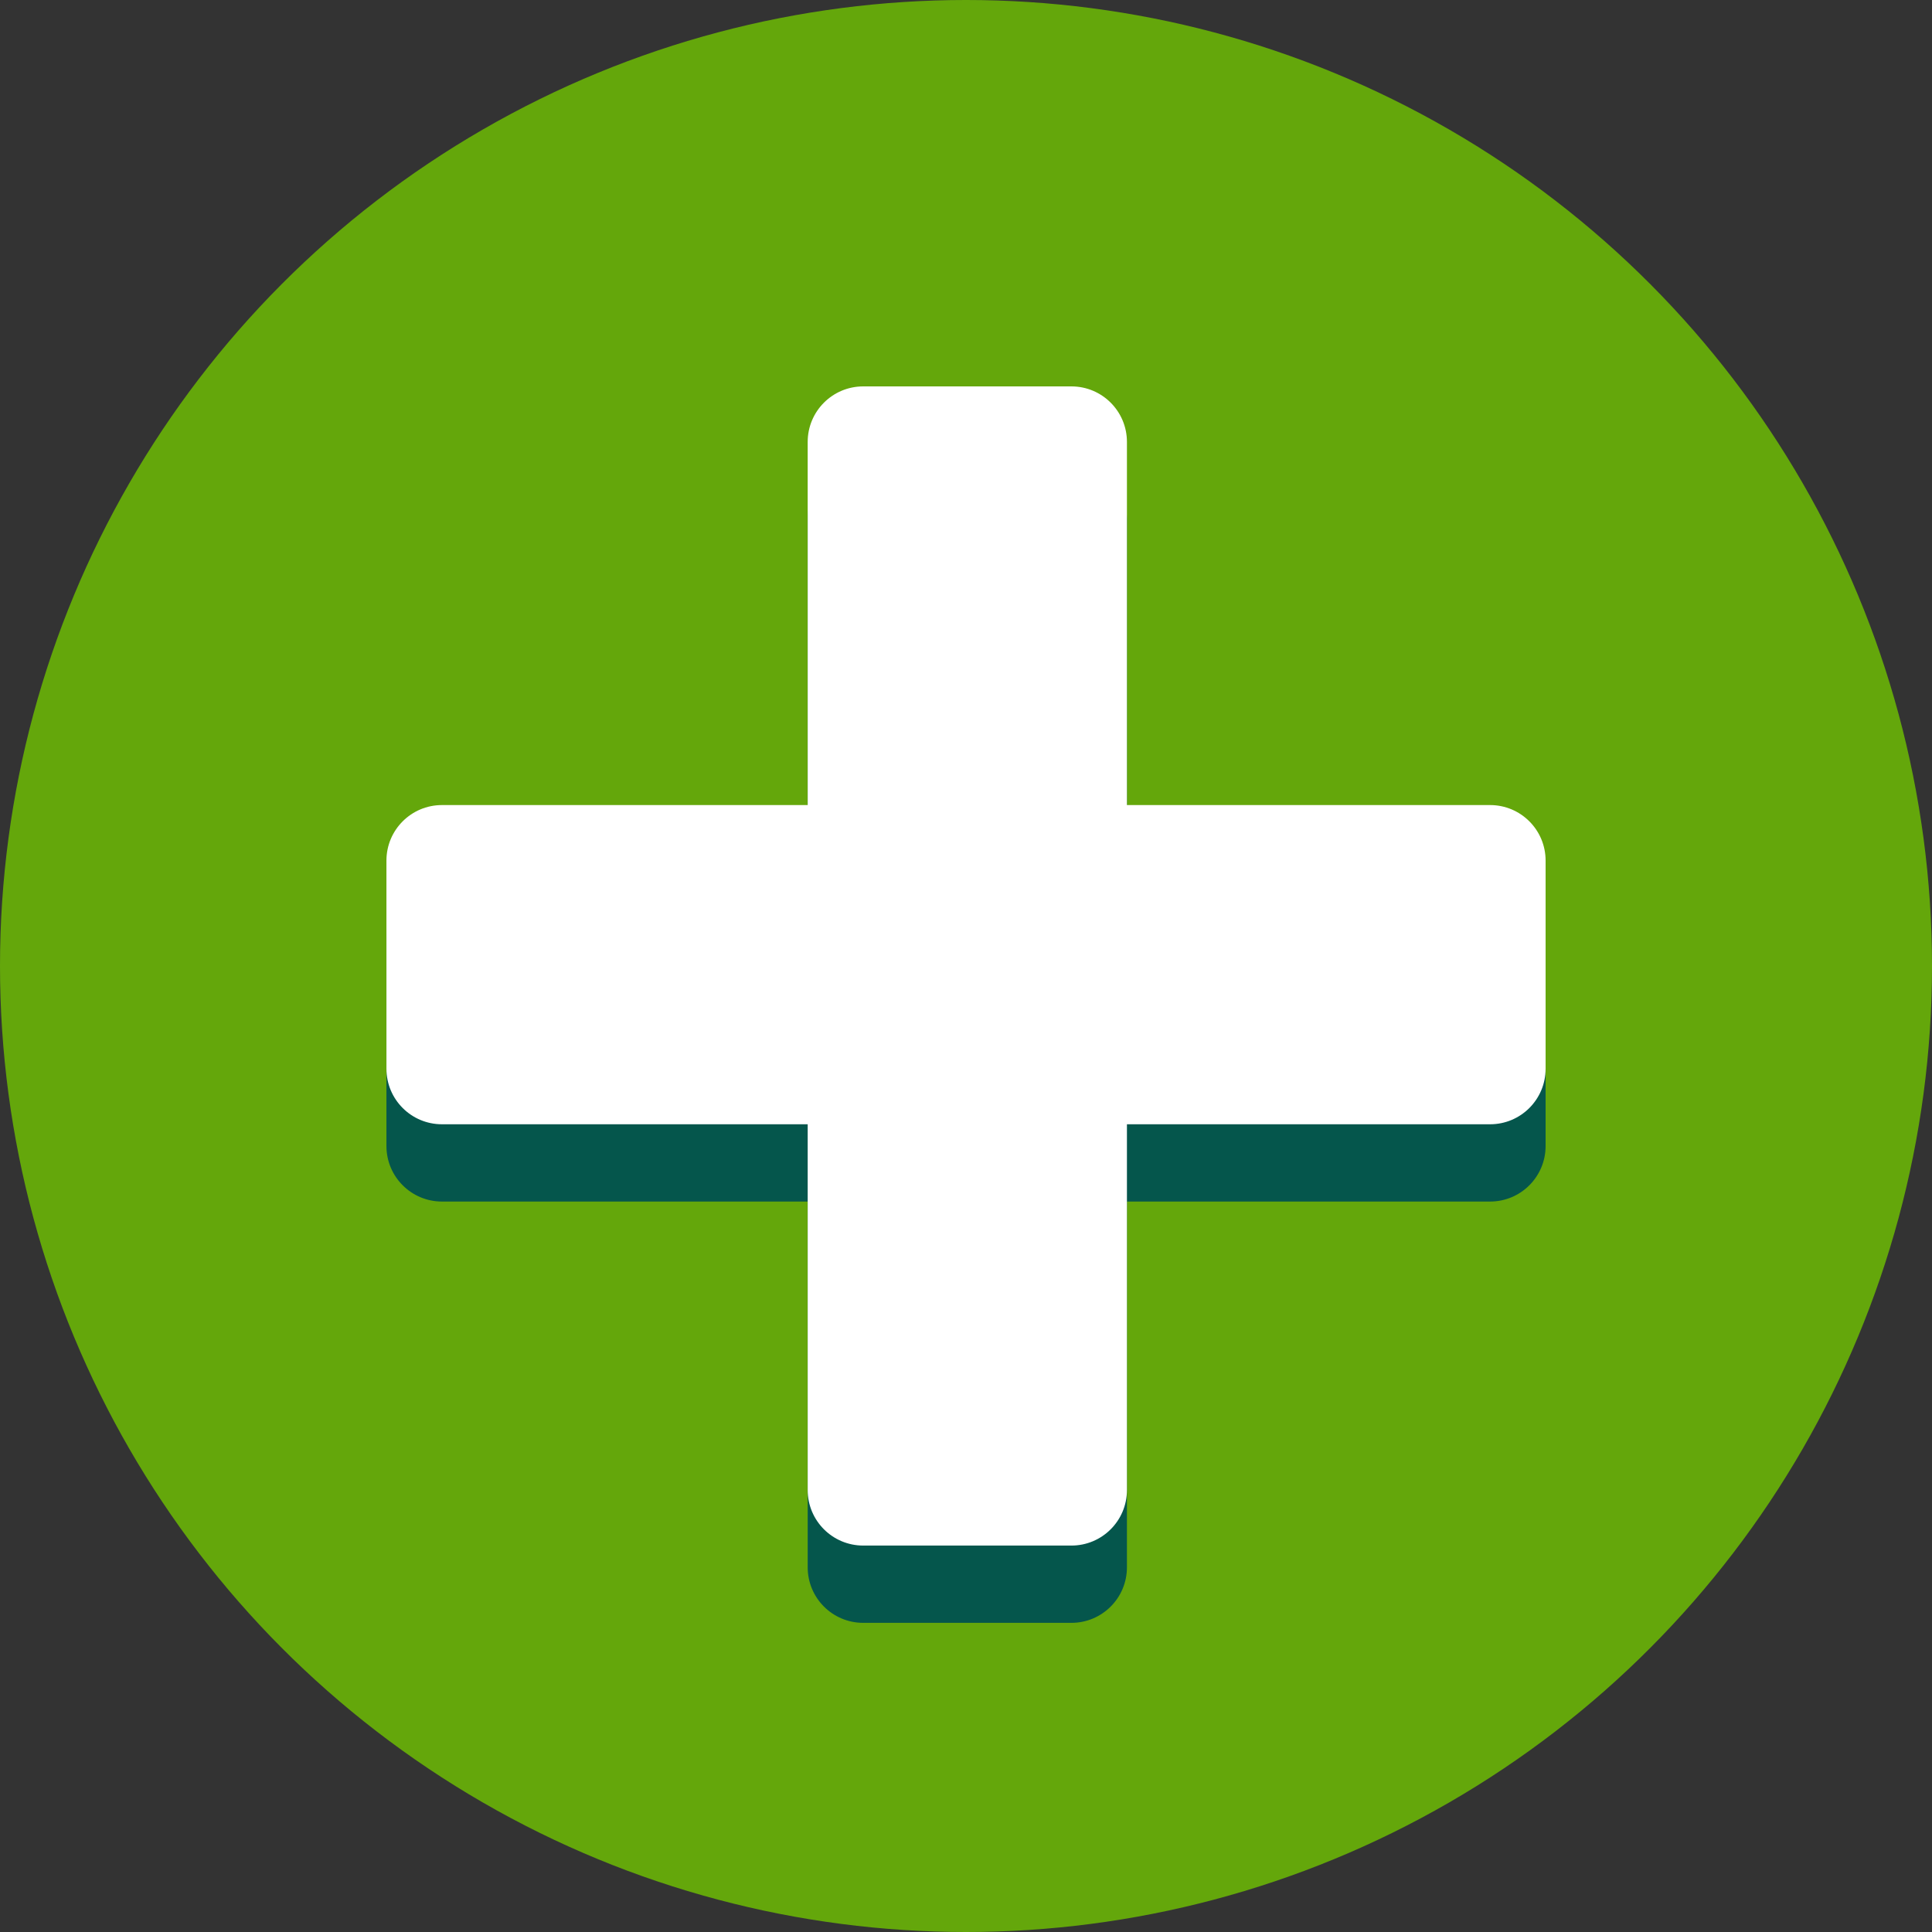 <svg height="50" viewBox="0 0 50 50" width="50" xmlns="http://www.w3.org/2000/svg"><rect x="0" y="0" width="50" height="50" fill="#333333" stroke="none"/><circle cx="25" cy="25" fill="#64a70b" r="25"/><path d="m40 24.272v5.387c0 .794-.643 1.437-1.437 1.437h-9.398v9.466c0 .794-.643 1.437-1.437 1.437h-5.388c-.794 0-1.437-.643-1.437-1.437v-9.466h-9.465c-.794 0-1.437-.643-1.437-1.437v-5.387c0-.794.643-1.437 1.437-1.437h9.465v-9.398c0-.794.643-1.437 1.437-1.437h5.388c.794 0 1.437.643 1.437 1.437v9.398h9.398c.794 0 1.437.643 1.437 1.437z" fill="#05564c"/><path d="m40 22.272v5.387c0 .794-.643 1.437-1.437 1.437h-9.398v9.466c0 .794-.643 1.437-1.437 1.437h-5.388c-.794 0-1.437-.643-1.437-1.437v-9.466h-9.465c-.794 0-1.437-.643-1.437-1.437v-5.387c0-.794.643-1.437 1.437-1.437h9.465v-9.398c0-.794.643-1.437 1.437-1.437h5.388c.794 0 1.437.643 1.437 1.437v9.398h9.398c.794 0 1.437.643 1.437 1.437z" fill="#fff"/></svg>